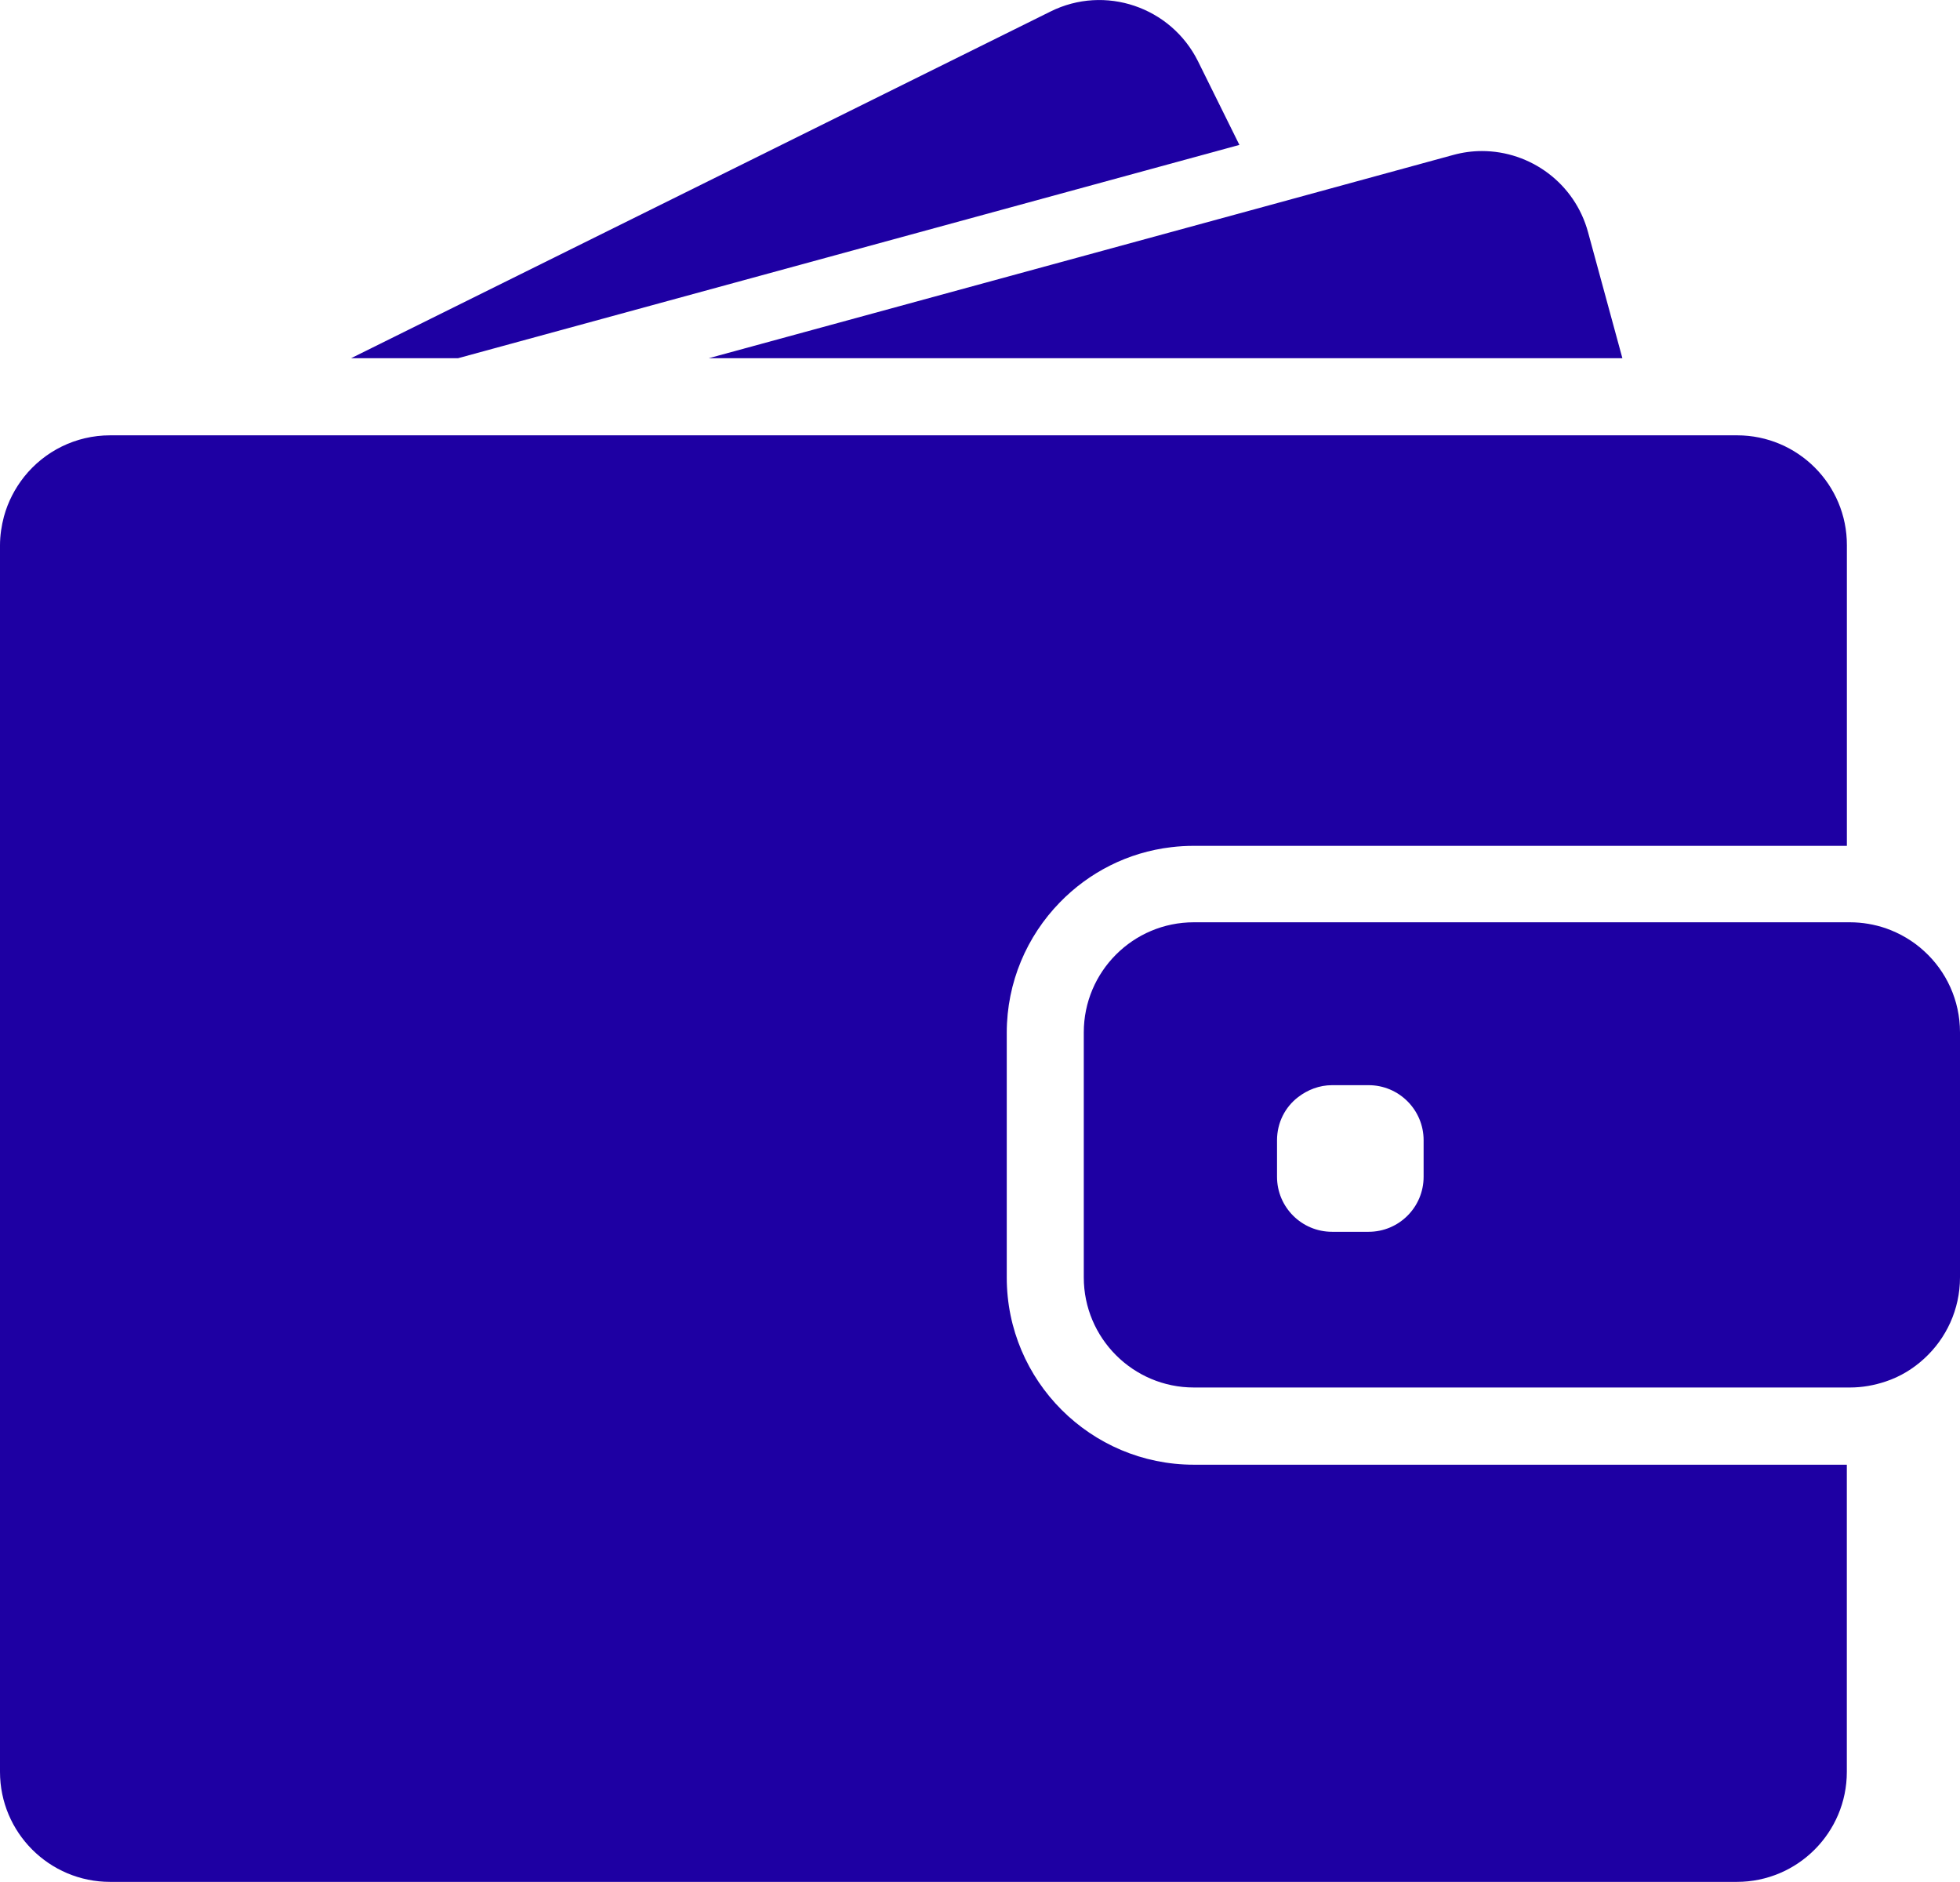 <?xml version="1.0" encoding="utf-8"?>
<!-- Generator: Adobe Illustrator 16.0.0, SVG Export Plug-In . SVG Version: 6.00 Build 0)  -->
<!DOCTYPE svg PUBLIC "-//W3C//DTD SVG 1.1//EN" "http://www.w3.org/Graphics/SVG/1.1/DTD/svg11.dtd">
<svg version="1.1" id="Calque_1" xmlns="http://www.w3.org/2000/svg" xmlns:xlink="http://www.w3.org/1999/xlink" x="0px" y="0px"
	 width="35.419px" height="34px" viewBox="0 0 35.419 34" enable-background="new 0 0 35.419 34" xml:space="preserve">
<g>
	<defs>
		<rect id="SVGID_1_" width="35.419" height="34"/>
	</defs>
	<clipPath id="SVGID_2_">
		<use xlink:href="#SVGID_1_"  overflow="visible"/>
	</clipPath>
	<path clip-path="url(#SVGID_2_)" fill="#1E00A3" d="M8.277,6.472l14.12-3.854l-0.748-1.511c-0.489-0.983-1.683-1.388-2.665-0.899
		L6.344,6.472H8.277z"/>
	<path clip-path="url(#SVGID_2_)" fill="#1E00A3" d="M26.78,2.729c-0.175,0-0.35,0.024-0.524,0.072l-3.317,0.907L12.807,6.472
		h16.511l-0.62-2.275C28.458,3.31,27.655,2.729,26.78,2.729"/>
	<path clip-path="url(#SVGID_2_)" fill="#1E00A3" d="M31.39,7.865H1.992c-0.628,0-1.189,0.29-1.555,0.748
		c-0.167,0.211-0.294,0.454-0.366,0.72C0.027,9.499,0,9.674,0,9.853v22.159C0,33.109,0.891,34,1.989,34h29.397
		c1.098,0,1.988-0.891,1.988-1.988v-5.549H21.574c-1.865,0-3.381-1.516-3.381-3.381v-4.423c0-0.915,0.366-1.746,0.958-2.354
		c0.525-0.541,1.229-0.907,2.017-0.999c0.132-0.016,0.267-0.024,0.402-0.024h11.805V9.853C33.378,8.755,32.488,7.865,31.39,7.865"/>
	<path clip-path="url(#SVGID_2_)" fill="#1E00A3" d="M34.771,17.184c-0.199-0.183-0.434-0.322-0.696-0.414
		c-0.203-0.068-0.418-0.107-0.645-0.107H21.574c-1.098,0-1.989,0.891-1.989,1.989v4.427c0,1.098,0.892,1.989,1.989,1.989H33.43
		c0.227,0,0.441-0.04,0.645-0.108c0.263-0.087,0.497-0.23,0.696-0.413c0.397-0.362,0.648-0.887,0.648-1.468v-4.427
		C35.419,18.07,35.168,17.545,34.771,17.184 M25.726,21.261c0,0.549-0.445,0.994-0.994,0.994h-0.66c-0.55,0-0.995-0.445-0.995-0.994
		v-0.66c0-0.318,0.147-0.601,0.382-0.78c0.171-0.131,0.382-0.215,0.613-0.215h0.66c0.549,0,0.994,0.446,0.994,0.995V21.261z"/>
</g>
</svg>
